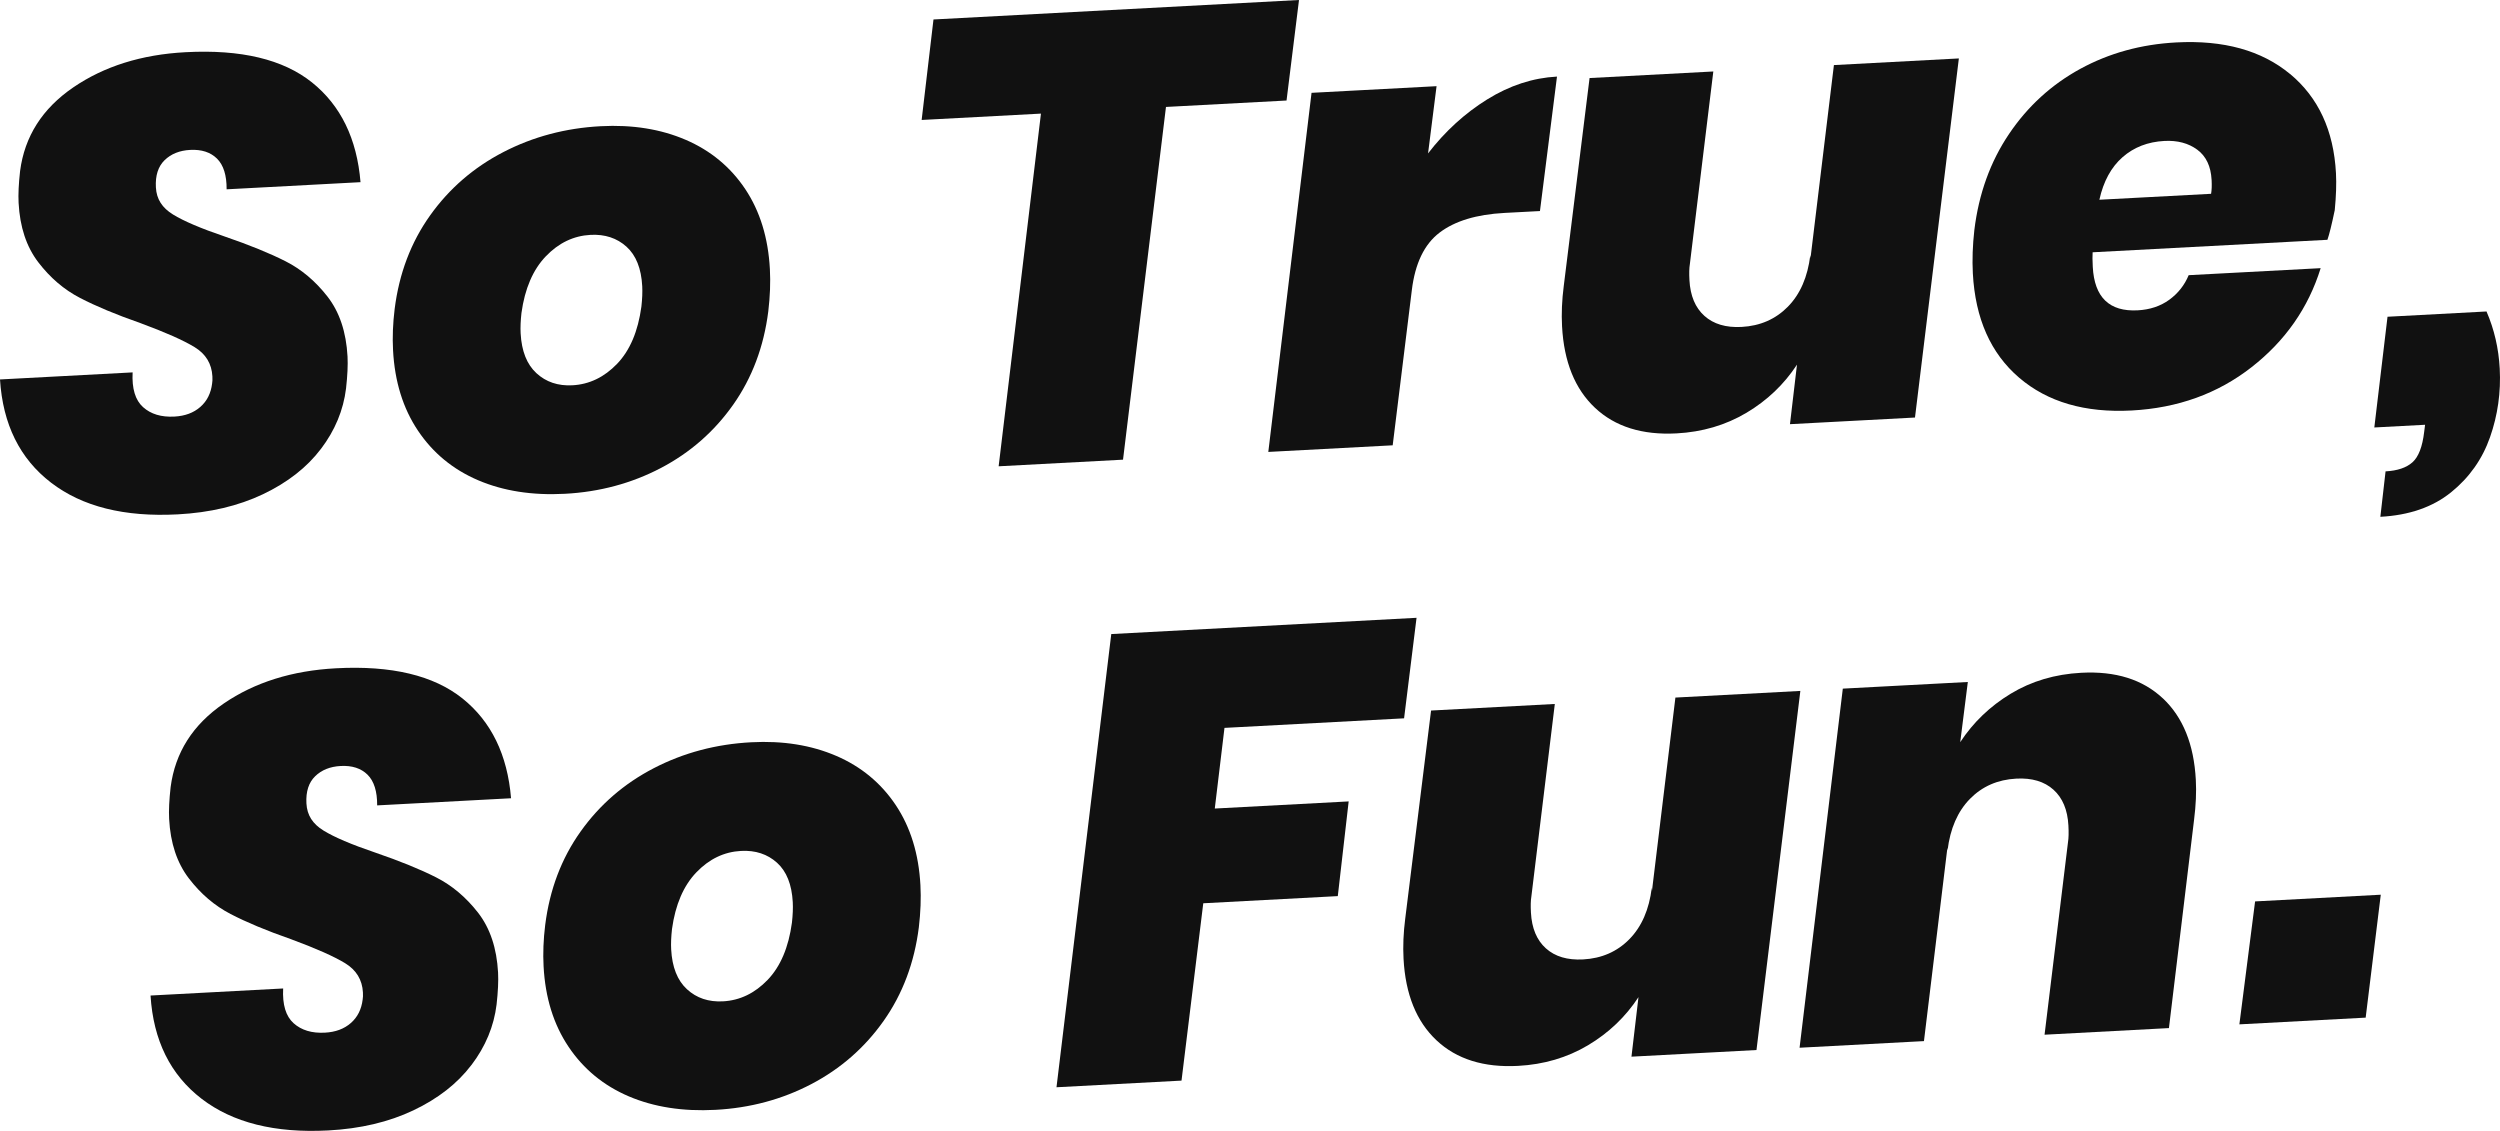 <svg
  width="829"
  height="375"
  viewBox="0 0 829 375"
  fill="none"
  xmlns="http://www.w3.org/2000/svg"
>
  <g clip-path="url(#clip0_44_8410)">
    <path
      d="M106.425 148.847C101.757 155.003 95.338 160.017 87.176 163.897C79.014 167.777 69.597 169.996 58.939 170.563C41.262 171.503 27.257 167.995 16.915 160.041C6.565 152.087 0.932 140.682 0 125.826L43.977 123.485C43.702 128.848 44.852 132.687 47.438 135.004C50.023 137.328 53.492 138.373 57.837 138.138C61.338 137.952 64.207 136.891 66.428 134.939C68.648 132.995 69.945 130.395 70.342 127.139C70.448 126.572 70.48 125.794 70.431 124.814C70.204 120.61 68.243 117.378 64.531 115.11C60.827 112.85 54.805 110.177 46.481 107.107C38.45 104.305 31.796 101.526 26.519 98.78C21.235 96.043 16.631 92.106 12.7 86.97C8.769 81.835 6.589 75.274 6.168 67.279C6.022 64.477 6.184 60.953 6.662 56.709C8.162 45.239 14.03 36.005 24.282 28.99C34.527 21.984 46.944 18.079 61.54 17.31C79.914 16.33 93.879 19.667 103.435 27.314C112.982 34.96 118.356 45.992 119.547 60.41L75.148 62.776C75.181 58.134 74.119 54.748 71.971 52.61C69.816 50.48 66.849 49.508 63.056 49.71C59.547 49.897 56.726 51.031 54.586 53.112C52.447 55.194 51.482 58.199 51.693 62.127C51.904 66.056 53.776 68.907 57.342 71.111C60.908 73.314 66.63 75.752 74.508 78.425C82.678 81.228 89.397 83.957 94.673 86.63C99.949 89.303 104.585 93.207 108.589 98.335C112.585 103.47 114.806 110.096 115.243 118.229C115.389 121.031 115.227 124.555 114.749 128.799C113.866 136.016 111.094 142.699 106.425 148.855V148.847Z"
      fill="#111111"
    />
    <path
      d="M227.366 46.357C235.641 49.921 242.231 55.372 247.126 62.703C252.013 70.033 254.745 78.887 255.296 89.263C255.531 93.612 255.352 98.262 254.769 103.211C253.286 114.964 249.403 125.292 243.122 134.202C236.841 143.112 228.841 150.11 219.132 155.197C209.414 160.284 198.805 163.135 187.304 163.743C176.5 164.318 166.92 162.819 158.58 159.263C150.232 155.699 143.57 150.224 138.61 142.82C133.641 135.425 130.886 126.539 130.335 116.163C130.1 111.821 130.278 107.237 130.87 102.425C132.353 90.68 136.267 80.345 142.622 71.435C148.968 62.525 157.073 55.518 166.928 50.423C176.784 45.328 187.539 42.469 199.177 41.853C209.698 41.294 219.099 42.801 227.374 46.365L227.366 46.357ZM180.99 84.994C176.727 89.441 174.036 95.702 172.918 103.77C172.634 106.313 172.537 108.573 172.642 110.534C172.958 116.422 174.701 120.829 177.886 123.753C181.063 126.677 185.043 128.013 189.808 127.762C195.417 127.463 200.353 125.089 204.624 120.65C208.887 116.204 211.578 109.877 212.688 101.664C212.972 99.121 213.069 96.869 212.964 94.9C212.648 89.012 210.905 84.646 207.728 81.786C204.551 78.935 200.58 77.631 195.806 77.882C190.189 78.182 185.253 80.555 180.99 84.994V84.994Z"
      fill="#111111"
    />
    <path
      d="M430.75 0L426.617 33.332L386.636 35.462L372.395 152.427L331.15 154.622L345.179 37.673L305.619 39.779L309.542 6.456L430.75 0Z"
      fill="#111111"
    />
    <path
      d="M493.174 32.951C500.598 28.342 508.306 25.823 516.297 25.394L510.648 69.984L498.864 70.608C489.608 71.102 482.443 73.273 477.369 77.129C472.296 80.984 469.224 87.367 468.154 96.285L461.816 147.664L420.57 149.859L434.908 30.78L476.364 28.577L473.544 50.868C479.201 43.538 485.742 37.568 493.166 32.951H493.174Z"
      fill="#111111"
    />
    <path
      d="M649.558 19.367L635.01 138.454L593.553 140.657L595.879 120.918C591.584 127.47 585.991 132.8 579.11 136.891C572.221 140.981 564.497 143.257 555.947 143.711C544.584 144.319 535.571 141.492 528.909 135.238C522.247 128.985 518.599 119.97 517.975 108.192C517.748 103.988 517.935 99.55 518.535 94.876L527.101 25.88L568.136 23.701L560.356 87.594C560.137 88.874 560.096 90.631 560.218 92.875C560.494 98.067 562.147 102.02 565.178 104.742C568.201 107.463 572.318 108.686 577.506 108.411C583.673 108.079 588.796 105.843 592.872 101.688C596.941 97.541 599.421 91.847 600.297 84.629L600.353 85.682L608.126 21.578L649.582 19.375L649.558 19.367Z"
      fill="#111111"
    />
    <path
      d="M759.347 24.494C768.764 32.295 773.854 43.27 774.608 57.429C774.794 60.937 774.657 65.019 774.203 69.685C773.19 74.52 772.379 77.793 771.771 79.518L693.916 83.657C693.835 84.791 693.851 86.403 693.964 88.509C694.499 98.602 699.468 103.405 708.869 102.903C712.938 102.684 716.423 101.518 719.341 99.396C722.25 97.273 724.39 94.56 725.768 91.247L769.534 88.922C765.449 102.077 757.807 113.028 746.598 121.776C735.38 130.532 722.137 135.311 706.843 136.121C691.411 136.939 678.978 133.319 669.544 125.243C660.11 117.167 654.996 105.633 654.194 90.631C653.959 86.144 654.121 81.357 654.696 76.262C656.163 64.233 659.997 53.622 666.189 44.437C672.381 35.251 680.267 28.05 689.831 22.826C699.403 17.609 710.004 14.685 721.651 14.07C737.358 13.235 749.929 16.718 759.347 24.511V24.494ZM733.362 59.616C733.127 55.129 731.539 51.808 728.613 49.637C725.679 47.474 722.04 46.51 717.696 46.737C712.225 47.029 707.605 48.819 703.844 52.116C700.076 55.412 697.514 60.118 696.153 66.234L733.192 64.266C733.411 63.132 733.468 61.585 733.37 59.616H733.362Z"
      fill="#111111"
    />
    <path
      d="M828.911 122.238C829.332 130.087 828.254 137.668 825.693 144.975C823.132 152.281 818.812 158.38 812.742 163.273C806.671 168.165 798.866 170.862 789.327 171.373L791.053 156.307C794.976 156.096 797.95 155.1 799.968 153.302C801.986 151.503 803.283 148.134 803.859 143.185L804.159 140.852L787.325 141.751L791.701 105.033L824.526 103.284C827.087 109.197 828.554 115.515 828.911 122.246V122.238Z"
      fill="#111111"
    />
    <path
      d="M156.335 353.138C151.667 359.294 145.248 364.308 137.086 368.188C128.924 372.068 119.507 374.287 108.849 374.854C91.172 375.794 77.167 372.287 66.825 364.332C56.483 356.378 50.842 344.973 49.918 330.118L93.895 327.777C93.62 333.139 94.77 336.979 97.356 339.295C99.941 341.62 103.41 342.665 107.754 342.43C111.256 342.244 114.125 341.183 116.346 339.23C118.566 337.286 119.863 334.686 120.26 331.43C120.366 330.863 120.398 330.085 120.349 329.105C120.122 324.901 118.161 321.67 114.449 319.402C110.745 317.142 104.723 314.469 96.4 311.399C88.368 308.596 81.713 305.818 76.437 303.072C71.153 300.334 66.549 296.397 62.618 291.262C58.688 286.126 56.507 279.565 56.086 271.571C55.94 268.768 56.102 265.245 56.58 261C58.08 249.53 63.947 240.296 74.2 233.282C84.445 226.275 96.862 222.371 111.458 221.601C129.832 220.621 143.797 223.959 153.353 231.605C162.9 239.251 168.274 250.284 169.465 264.702L125.066 267.067C125.099 262.426 124.037 259.04 121.889 256.901C119.733 254.771 116.767 253.799 112.974 254.002C109.465 254.188 106.644 255.322 104.504 257.404C102.365 259.485 101.4 262.491 101.611 266.419C101.822 270.348 103.694 273.199 107.26 275.402C110.826 277.605 116.548 280.043 124.426 282.716C132.596 285.519 139.315 288.249 144.591 290.922C149.867 293.595 154.503 297.499 158.507 302.626C162.503 307.762 164.724 314.388 165.161 322.52C165.307 325.323 165.145 328.846 164.667 333.091C163.783 340.308 161.012 346.99 156.343 353.146L156.335 353.138Z"
      fill="#111111"
    />
    <path
      d="M277.284 250.64C285.559 254.204 292.149 259.655 297.044 266.986C301.931 274.316 304.663 283.17 305.214 293.546C305.449 297.896 305.27 302.545 304.687 307.494C303.204 319.247 299.321 329.575 293.04 338.485C286.759 347.395 278.759 354.394 269.05 359.48C259.332 364.567 248.723 367.418 237.222 368.026C226.418 368.601 216.838 367.103 208.498 363.547C200.15 359.983 193.488 354.507 188.528 347.104C183.559 339.708 180.804 330.822 180.253 320.446C180.018 316.105 180.196 311.52 180.788 306.709C182.271 294.964 186.185 284.628 192.54 275.718C198.886 266.808 206.991 259.801 216.846 254.706C226.702 249.611 237.457 246.752 249.095 246.136C259.616 245.577 269.017 247.084 277.292 250.648L277.284 250.64ZM230.908 289.277C226.645 293.724 223.954 299.986 222.836 308.053C222.552 310.597 222.455 312.857 222.56 314.817C222.876 320.705 224.619 325.112 227.804 328.036C230.981 330.96 234.961 332.297 239.726 332.046C245.335 331.746 250.271 329.373 254.542 324.934C258.805 320.487 261.496 314.161 262.606 305.947C262.89 303.404 262.987 301.152 262.882 299.184C262.566 293.295 260.823 288.929 257.646 286.07C254.469 283.218 250.498 281.914 245.724 282.165C240.107 282.465 235.171 284.838 230.908 289.277V289.277Z"
      fill="#111111"
    />
    <path
      d="M469.727 204.867L465.593 238.198L406.038 241.366L402.821 268.112L447.219 265.747L443.613 297.151L399.003 299.524L391.79 358.33L350.333 360.534L368.497 210.253L469.71 204.867H469.727Z"
      fill="#111111"
    />
    <path
      d="M596.998 229.102L582.449 348.189L540.993 350.392L543.319 330.652C539.023 337.205 533.431 342.535 526.55 346.626C519.661 350.716 511.937 352.992 503.386 353.446C492.023 354.053 483.01 351.227 476.348 344.973C469.686 338.72 466.039 329.705 465.415 317.927C465.188 313.723 465.374 309.284 465.974 304.611L474.541 235.614L515.576 233.436L507.795 297.329C507.576 298.609 507.536 300.366 507.657 302.61C507.933 307.802 509.586 311.755 512.618 314.477C515.641 317.198 519.758 318.421 524.945 318.146C531.113 317.814 536.235 315.578 540.312 311.423C544.381 307.276 546.861 301.581 547.736 294.364L547.793 295.417L555.565 231.313L597.022 229.11L596.998 229.102Z"
      fill="#111111"
    />
    <path
      d="M717.201 231.564C723.863 237.818 727.511 246.833 728.135 258.611C728.353 262.677 728.159 267.043 727.567 271.716L719.219 340.915L677.974 343.11L685.754 279.217C685.965 277.937 686.014 276.115 685.884 273.725C685.608 268.541 683.955 264.588 680.924 261.859C677.892 259.137 673.783 257.914 668.596 258.189C662.42 258.521 657.306 260.757 653.229 264.912C649.161 269.068 646.681 274.754 645.805 281.971L645.757 281.129L637.984 345.232L596.738 347.428L611.076 228.349L652.532 226.146L650.012 246.104C654.307 239.551 659.892 234.189 666.773 230.025C673.654 225.862 681.442 223.554 690.147 223.092C701.51 222.484 710.523 225.311 717.185 231.564H717.201Z"
      fill="#111111"
    />
    <path
      d="M789.464 296.688L784.456 337.448L742.578 339.675L747.789 298.908L789.456 296.688H789.464Z"
      fill="#111111"
    />
  </g>
  <defs>
    <clipPath id="clip0_44_8410">
      <rect width="829" height="375" fill="white" />
    </clipPath>
  </defs>
</svg>
